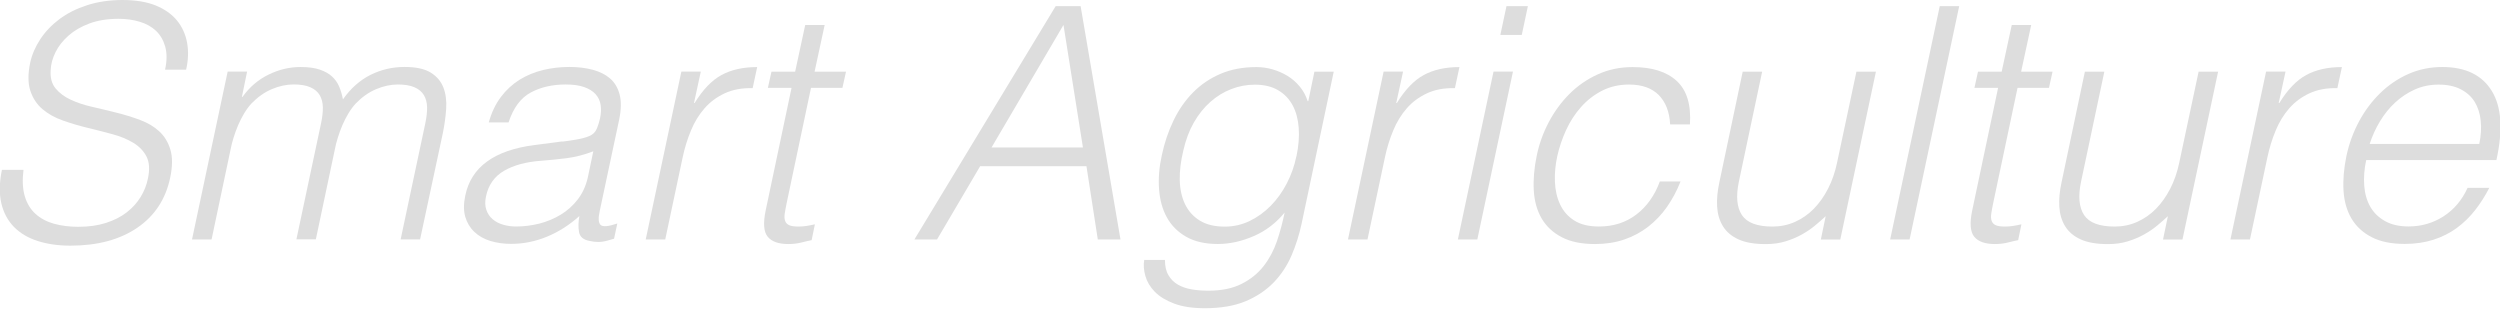 <?xml version="1.0" encoding="UTF-8"?><svg id="_レイヤー_1" xmlns="http://www.w3.org/2000/svg" width="432" height="54" viewBox="0 0 432 54"><defs><style>.cls-1{fill:#ddd;}</style></defs><path class="cls-1" d="m4.06,29.34c-.22,1.79-.15,3.31.22,4.56.37,1.25.99,2.27,1.85,3.05.86.78,1.92,1.35,3.19,1.71,1.27.35,2.67.53,4.2.53,1.79,0,3.39-.22,4.79-.67,1.4-.45,2.59-1.05,3.58-1.82.99-.77,1.79-1.65,2.41-2.66.62-1.01,1.04-2.07,1.26-3.19.34-1.57.25-2.84-.25-3.81-.5-.97-1.27-1.76-2.3-2.38-1.03-.62-2.23-1.11-3.61-1.48-1.38-.37-2.8-.74-4.26-1.09-1.46-.35-2.88-.77-4.26-1.26-1.38-.48-2.56-1.14-3.53-1.96-.97-.82-1.67-1.88-2.1-3.16-.43-1.29-.44-2.92-.03-4.9.3-1.38.88-2.72,1.74-4.03.86-1.31,1.96-2.46,3.3-3.47,1.34-1.01,2.94-1.81,4.79-2.41,1.85-.6,3.89-.9,6.13-.9s4.19.32,5.74.95c1.55.64,2.77,1.5,3.67,2.6.9,1.1,1.47,2.38,1.74,3.84.26,1.46.21,3.01-.17,4.65h-3.64c.34-1.53.34-2.86.03-3.98-.32-1.12-.85-2.03-1.6-2.74-.75-.71-1.69-1.23-2.83-1.57s-2.34-.5-3.61-.5c-1.94,0-3.63.27-5.07.81-1.44.54-2.64,1.24-3.61,2.1-.97.86-1.72,1.81-2.24,2.86-.52,1.05-.8,2.09-.84,3.14-.08,1.31.21,2.35.87,3.14.65.78,1.52,1.43,2.6,1.93,1.08.5,2.31.92,3.7,1.23,1.38.32,2.78.65,4.2,1.01,1.42.35,2.78.77,4.09,1.26,1.31.49,2.41,1.14,3.3,1.96.9.82,1.54,1.88,1.93,3.16.39,1.29.38,2.9-.03,4.84-.78,3.73-2.69,6.63-5.71,8.68s-6.87,3.08-11.54,3.08c-2.09,0-3.98-.27-5.66-.81-1.68-.54-3.05-1.36-4.12-2.46-1.06-1.1-1.78-2.46-2.16-4.09-.37-1.62-.34-3.54.11-5.74h3.7Z"/><path class="cls-1" d="m36.54,41.38h-3.36l6.16-29.01h3.36l-.9,4.37h.11c1.19-1.68,2.69-2.96,4.48-3.84,1.79-.88,3.64-1.32,5.54-1.32,1.34,0,2.46.15,3.33.45.88.3,1.59.7,2.13,1.2s.95,1.09,1.23,1.76.49,1.4.64,2.18c1.34-1.9,2.93-3.31,4.76-4.23,1.83-.91,3.79-1.37,5.88-1.37,1.98,0,3.49.33,4.54.98,1.04.65,1.77,1.51,2.18,2.58.41,1.06.57,2.29.48,3.67-.09,1.38-.29,2.8-.59,4.26l-3.92,18.31h-3.36l4.26-20.05c.22-1.04.33-1.98.31-2.8-.02-.82-.21-1.52-.56-2.1-.36-.58-.9-1.03-1.62-1.34-.73-.32-1.69-.48-2.88-.48s-2.48.27-3.75.81c-1.27.54-2.45,1.37-3.53,2.49-.45.49-.87,1.06-1.26,1.71-.39.65-.74,1.33-1.04,2.04-.3.71-.56,1.42-.78,2.13-.22.71-.39,1.36-.5,1.96l-3.3,15.62h-3.36l4.26-20.05c.22-1.04.33-1.98.31-2.8-.02-.82-.21-1.52-.56-2.1-.36-.58-.9-1.03-1.62-1.34-.73-.32-1.69-.48-2.88-.48s-2.48.27-3.75.81c-1.27.54-2.45,1.37-3.53,2.49-.45.49-.87,1.06-1.26,1.71-.39.65-.74,1.33-1.04,2.04-.3.71-.56,1.42-.78,2.13-.22.71-.39,1.36-.5,1.96l-3.3,15.62Z"/><path class="cls-1" d="m97.19,24.47c.63-.07,1.41-.19,2.32-.34.92-.15,1.69-.35,2.32-.62.63-.26,1.07-.7,1.32-1.32.24-.62.42-1.18.53-1.71.19-.86.22-1.64.11-2.35-.11-.71-.4-1.32-.87-1.85-.47-.52-1.12-.93-1.96-1.23-.84-.3-1.91-.45-3.22-.45-2.32,0-4.33.47-6.05,1.4-1.72.93-2.99,2.65-3.81,5.15h-3.42c.48-1.72,1.18-3.18,2.1-4.4.91-1.21,1.99-2.2,3.22-2.97,1.23-.76,2.58-1.32,4.06-1.68,1.47-.35,3-.53,4.56-.53,1.46,0,2.79.16,4,.48,1.21.32,2.22.82,3.02,1.51.8.69,1.35,1.62,1.65,2.77.3,1.16.28,2.58-.06,4.26l-3.36,15.79c-.3,1.31-.25,2.14.14,2.49.39.36,1.35.27,2.88-.25l-.56,2.63c-.26.08-.66.19-1.2.34-.54.15-1.06.22-1.54.22s-.97-.06-1.46-.17c-1.08-.19-1.7-.7-1.85-1.54-.15-.84-.13-1.76.06-2.77-1.75,1.57-3.63,2.76-5.63,3.58-2,.82-4.06,1.23-6.19,1.23-1.27,0-2.46-.17-3.56-.5-1.1-.34-2.03-.86-2.77-1.57-.75-.71-1.27-1.58-1.57-2.6-.3-1.03-.3-2.25,0-3.67,1.01-4.93,5-7.84,11.98-8.74l4.76-.62Zm5.32,1.68c-1.57.6-3.09.99-4.56,1.18-1.48.19-2.96.34-4.45.45-2.61.19-4.75.77-6.41,1.74-1.66.97-2.7,2.45-3.11,4.42-.19.9-.17,1.67.06,2.32.22.65.59,1.2,1.09,1.62.5.43,1.11.75,1.82.95.71.21,1.46.31,2.24.31,1.34,0,2.68-.17,4-.5,1.32-.34,2.56-.85,3.7-1.54,1.14-.69,2.12-1.57,2.94-2.63.82-1.06,1.4-2.32,1.74-3.78l.95-4.54Z"/><path class="cls-1" d="m114.94,41.38h-3.36l6.16-29.01h3.36l-1.18,5.43h.11c1.42-2.31,2.97-3.93,4.65-4.84,1.68-.91,3.73-1.37,6.16-1.37l-.78,3.64c-1.87-.04-3.48.26-4.84.9-1.36.64-2.52,1.49-3.47,2.58-.95,1.08-1.74,2.36-2.35,3.84-.62,1.48-1.09,3.02-1.43,4.62l-3.02,14.22Z"/><path class="cls-1" d="m140.25,41.5c-.41.07-.98.21-1.71.39-.73.19-1.5.28-2.32.28-1.68,0-2.87-.42-3.56-1.26-.69-.84-.81-2.34-.36-4.51l4.48-21.22h-4.09l.62-2.8h4.09l1.74-8.06h3.36l-1.74,8.06h5.43l-.62,2.8h-5.43l-4.2,19.88c-.15.71-.26,1.33-.34,1.85-.08.52-.05.95.08,1.29.13.34.37.58.73.73.35.15.89.22,1.6.22.45,0,.9-.04,1.37-.11.47-.07.94-.17,1.43-.28l-.56,2.74Z"/><path class="cls-1" d="m158.01,41.38L182.42,1.06h4.31l6.89,40.32h-3.92l-1.96-12.66h-18.37l-7.45,12.66h-3.92Zm13.33-15.9h15.79l-3.36-21.17-12.43,21.17Z"/><path class="cls-1" d="m227.11,12.38h3.36l-5.54,26.21c-.41,1.94-1,3.8-1.76,5.57-.77,1.77-1.8,3.33-3.11,4.68-1.31,1.34-2.92,2.42-4.84,3.22-1.92.8-4.27,1.2-7.03,1.2-2.13,0-3.9-.27-5.32-.81-1.42-.54-2.53-1.22-3.33-2.04-.8-.82-1.34-1.73-1.62-2.72-.28-.99-.35-1.91-.2-2.77h3.58c0,1.08.2,1.97.62,2.66.41.69.96,1.23,1.65,1.62.69.39,1.48.66,2.38.81.9.15,1.85.22,2.86.22,2.28,0,4.19-.39,5.74-1.18,1.55-.78,2.82-1.81,3.81-3.08.99-1.27,1.75-2.71,2.3-4.31.54-1.6.98-3.25,1.32-4.93-1.46,1.79-3.23,3.15-5.32,4.06-2.09.91-4.16,1.37-6.22,1.37-2.2,0-4.03-.42-5.49-1.26s-2.57-1.96-3.33-3.36c-.77-1.4-1.21-3.03-1.34-4.9-.13-1.87.03-3.81.48-5.82.45-2.13,1.12-4.12,2.02-5.99.9-1.87,2.02-3.48,3.36-4.84,1.34-1.36,2.92-2.44,4.73-3.22,1.81-.78,3.89-1.18,6.24-1.18.93,0,1.86.13,2.77.39.91.26,1.77.64,2.58,1.12.8.49,1.51,1.1,2.13,1.85.62.75,1.07,1.59,1.37,2.52h.11l1.06-5.1Zm-3.08,14.62c.37-1.75.5-3.39.39-4.9-.11-1.51-.47-2.82-1.06-3.92-.6-1.1-1.44-1.97-2.52-2.6-1.08-.63-2.41-.95-3.98-.95-1.42,0-2.78.25-4.09.76-1.31.5-2.51,1.24-3.61,2.21-1.1.97-2.05,2.16-2.86,3.56-.8,1.4-1.41,3.02-1.82,4.84-.45,1.83-.65,3.54-.62,5.12.04,1.59.34,2.98.92,4.17.58,1.2,1.43,2.14,2.55,2.83,1.12.69,2.56,1.04,4.31,1.04,1.53,0,2.97-.33,4.31-.98,1.34-.65,2.56-1.53,3.64-2.63,1.08-1.1,2.01-2.39,2.77-3.86.76-1.47,1.32-3.03,1.65-4.68Z"/><path class="cls-1" d="m236.29,41.38h-3.36l6.16-29.01h3.36l-1.18,5.43h.11c1.42-2.31,2.97-3.93,4.65-4.84,1.68-.91,3.73-1.37,6.16-1.37l-.78,3.64c-1.87-.04-3.48.26-4.84.9-1.36.64-2.52,1.49-3.47,2.58-.95,1.08-1.74,2.36-2.35,3.84-.62,1.48-1.09,3.02-1.43,4.62l-3.02,14.22Z"/><path class="cls-1" d="m251.92,41.38l6.16-29.01h3.36l-6.16,29.01h-3.36Zm7.34-35.34l1.06-4.98h3.7l-1.06,4.98h-3.7Z"/><path class="cls-1" d="m288.6,21.5c-.11-2.17-.77-3.85-1.96-5.07-1.2-1.21-2.91-1.82-5.15-1.82-1.72,0-3.27.36-4.65,1.06-1.38.71-2.6,1.65-3.64,2.83-1.05,1.18-1.9,2.5-2.58,3.98-.67,1.48-1.18,2.96-1.51,4.45-.34,1.53-.48,3.02-.42,4.48.06,1.46.35,2.76.9,3.92.54,1.16,1.35,2.08,2.44,2.77,1.08.69,2.5,1.04,4.26,1.04,2.5,0,4.66-.69,6.47-2.07,1.81-1.38,3.16-3.28,4.06-5.71h3.58c-.64,1.61-1.42,3.07-2.35,4.4-.93,1.33-2.02,2.46-3.25,3.42-1.23.95-2.61,1.69-4.14,2.21-1.53.52-3.21.78-5.04.78-2.32,0-4.23-.39-5.74-1.18-1.51-.78-2.67-1.86-3.47-3.22-.8-1.36-1.26-2.98-1.37-4.84-.11-1.87.06-3.86.5-5.99.41-2.02,1.1-3.95,2.07-5.8.97-1.85,2.17-3.48,3.58-4.9,1.42-1.42,3.05-2.55,4.9-3.39,1.85-.84,3.85-1.26,6.02-1.26,3.36,0,5.91.8,7.64,2.41,1.74,1.61,2.49,4.11,2.27,7.5h-3.42Z"/><path class="cls-1" d="m320.8,12.38h3.36l-6.16,29.01h-3.36l.84-4.03c-.56.52-1.18,1.06-1.85,1.62-.67.56-1.43,1.07-2.27,1.54-.84.47-1.77.86-2.8,1.18-1.03.32-2.18.48-3.44.48-1.94,0-3.51-.27-4.7-.81-1.2-.54-2.09-1.3-2.69-2.27-.6-.97-.93-2.1-1.01-3.39s.06-2.7.39-4.23l4.03-19.1h3.36l-4.03,19.04c-.52,2.5-.34,4.42.53,5.74.88,1.33,2.64,1.99,5.29,1.99,1.38,0,2.68-.27,3.89-.81,1.21-.54,2.3-1.3,3.25-2.27.95-.97,1.77-2.13,2.46-3.47.69-1.34,1.2-2.82,1.54-4.42l3.36-15.79Z"/><path class="cls-1" d="m326.62,41.38l8.57-40.32h3.36l-8.57,40.32h-3.36Z"/><path class="cls-1" d="m348.74,41.5c-.41.07-.98.21-1.71.39-.73.19-1.5.28-2.32.28-1.68,0-2.87-.42-3.56-1.26-.69-.84-.81-2.34-.36-4.51l4.48-21.22h-4.09l.62-2.8h4.09l1.74-8.06h3.36l-1.74,8.06h5.43l-.62,2.8h-5.43l-4.2,19.88c-.15.71-.26,1.33-.34,1.85-.08.52-.05.95.08,1.29.13.34.37.58.73.73.35.15.89.22,1.6.22.45,0,.9-.04,1.37-.11.47-.07.94-.17,1.43-.28l-.56,2.74Z"/><path class="cls-1" d="m379.93,12.38h3.36l-6.16,29.01h-3.36l.84-4.03c-.56.52-1.18,1.06-1.85,1.62-.67.56-1.43,1.07-2.27,1.54-.84.47-1.77.86-2.8,1.18-1.03.32-2.18.48-3.44.48-1.94,0-3.51-.27-4.7-.81-1.2-.54-2.09-1.3-2.69-2.27-.6-.97-.93-2.1-1.01-3.39s.06-2.7.39-4.23l4.03-19.1h3.36l-4.03,19.04c-.52,2.5-.34,4.42.53,5.74.88,1.33,2.64,1.99,5.29,1.99,1.38,0,2.68-.27,3.89-.81,1.21-.54,2.3-1.3,3.25-2.27.95-.97,1.77-2.13,2.46-3.47.69-1.34,1.2-2.82,1.54-4.42l3.36-15.79Z"/><path class="cls-1" d="m388.78,41.38h-3.36l6.16-29.01h3.36l-1.18,5.43h.11c1.42-2.31,2.97-3.93,4.65-4.84,1.68-.91,3.73-1.37,6.16-1.37l-.78,3.64c-1.87-.04-3.48.26-4.84.9-1.36.64-2.52,1.49-3.47,2.58-.95,1.08-1.74,2.36-2.35,3.84-.62,1.48-1.09,3.02-1.43,4.62l-3.02,14.22Z"/><path class="cls-1" d="m408.88,27.66c-.34,1.57-.45,3.05-.34,4.45.11,1.4.47,2.61,1.06,3.64.6,1.03,1.45,1.85,2.55,2.46,1.1.62,2.45.92,4.06.92,2.2,0,4.21-.58,6.02-1.74,1.81-1.16,3.2-2.8,4.17-4.93h3.75c-.71,1.38-1.52,2.66-2.44,3.84-.92,1.18-1.97,2.2-3.16,3.08-1.2.88-2.54,1.56-4.03,2.04-1.49.48-3.16.73-4.98.73-2.31,0-4.23-.39-5.74-1.18-1.51-.78-2.67-1.86-3.47-3.22-.8-1.36-1.26-2.97-1.37-4.82-.11-1.85.06-3.84.5-5.96.45-2.13,1.18-4.12,2.18-5.99,1.01-1.87,2.23-3.5,3.67-4.9,1.44-1.4,3.06-2.5,4.87-3.3,1.81-.8,3.76-1.2,5.85-1.2,3.99,0,6.84,1.37,8.54,4.12,1.7,2.74,1.97,6.73.81,11.96h-22.51Zm19.54-2.8c.3-1.42.38-2.75.25-4-.13-1.25-.48-2.33-1.04-3.25-.56-.91-1.36-1.64-2.41-2.18-1.05-.54-2.32-.81-3.81-.81s-2.87.28-4.12.84c-1.25.56-2.38,1.31-3.39,2.24-1.01.93-1.89,2.02-2.63,3.25-.75,1.23-1.34,2.54-1.79,3.92h18.93Z"/></svg>